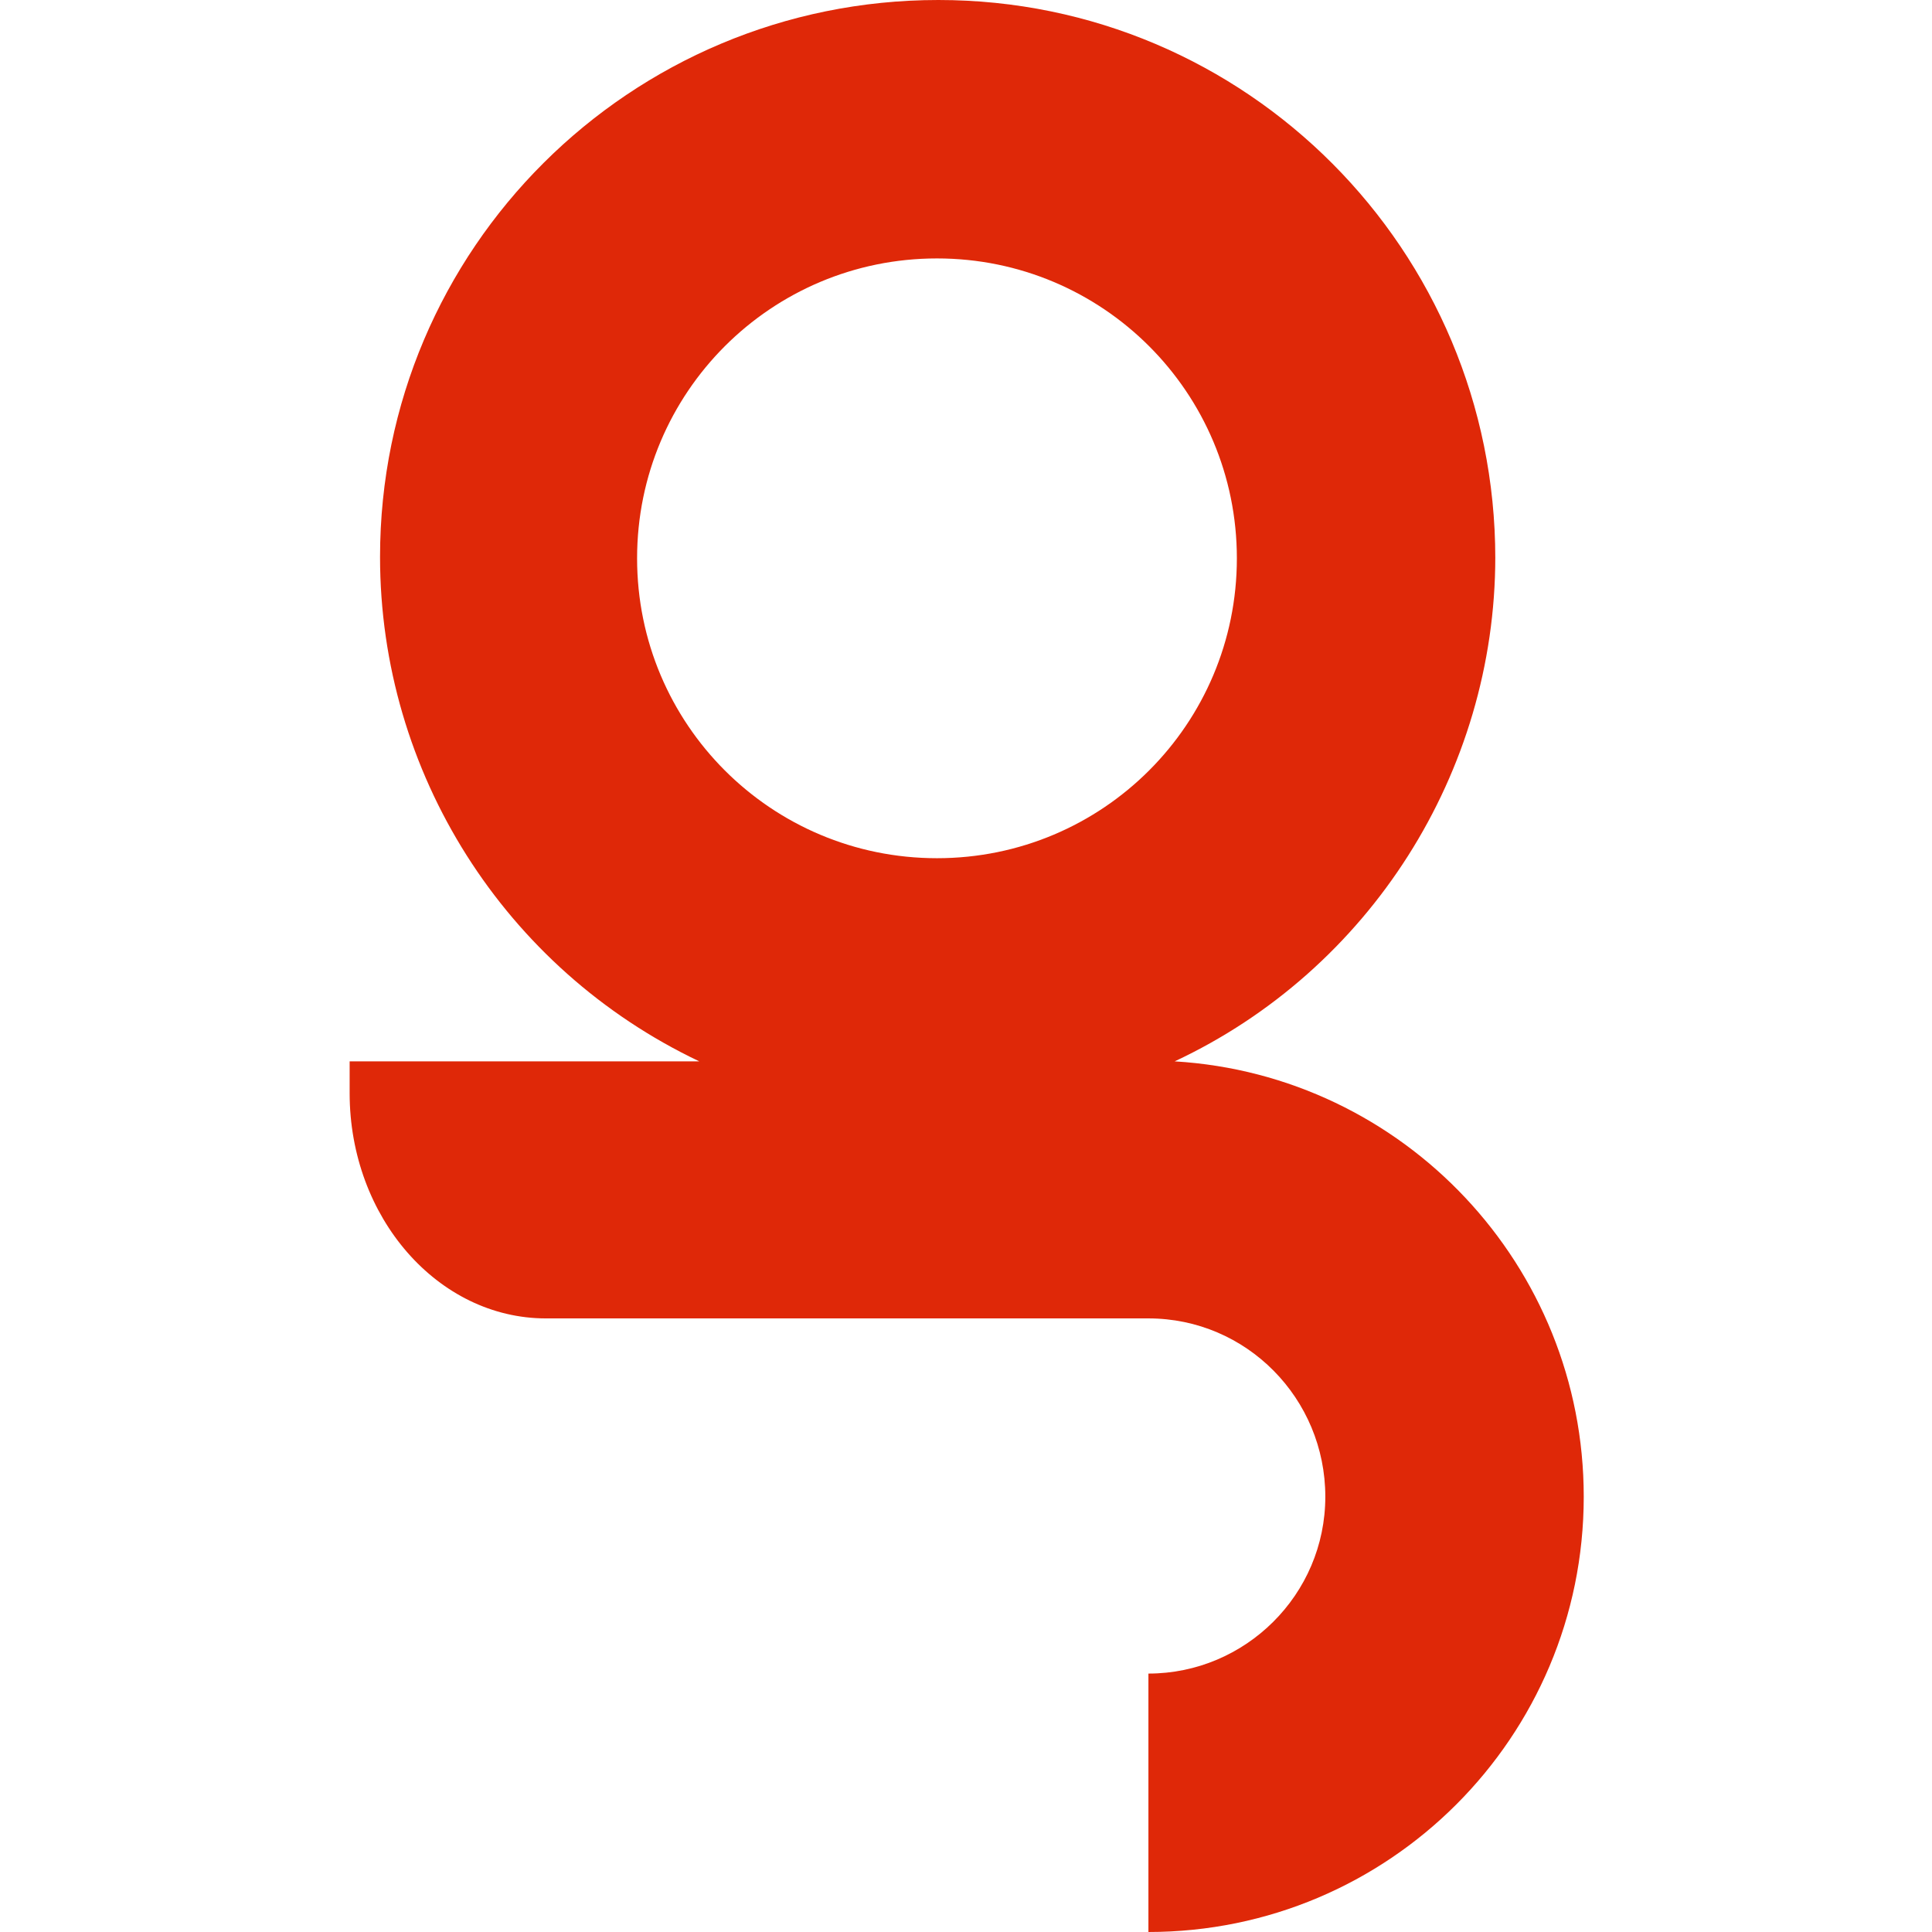<svg xmlns="http://www.w3.org/2000/svg" viewBox="0 0 139.8 139.8"><path d="M89.5 40.4c0 12-9.7 21.7-21.7 21.7s-21.7-9.7-21.7-21.7 9.7-21.7 21.7-21.7 21.7 9.7 21.7 21.7m18.7 0c0-22.3-18-40.4-40.3-40.4S27.5 18 27.5 40.3c0 15.6 9 29.8 23.1 36.5H25.3v2.3c0 9 6.4 16.3 14.2 16.3h43.6c7.1 0 12.8 5.8 12.8 12.9s-5.8 12.8-12.8 12.8v18.7c17.4 0 31.5-14.1 31.5-31.5 0-16.7-13-30.5-29.6-31.5 14.1-6.6 23.2-20.9 23.2-36.5" style="fill:#df2808"/></svg>